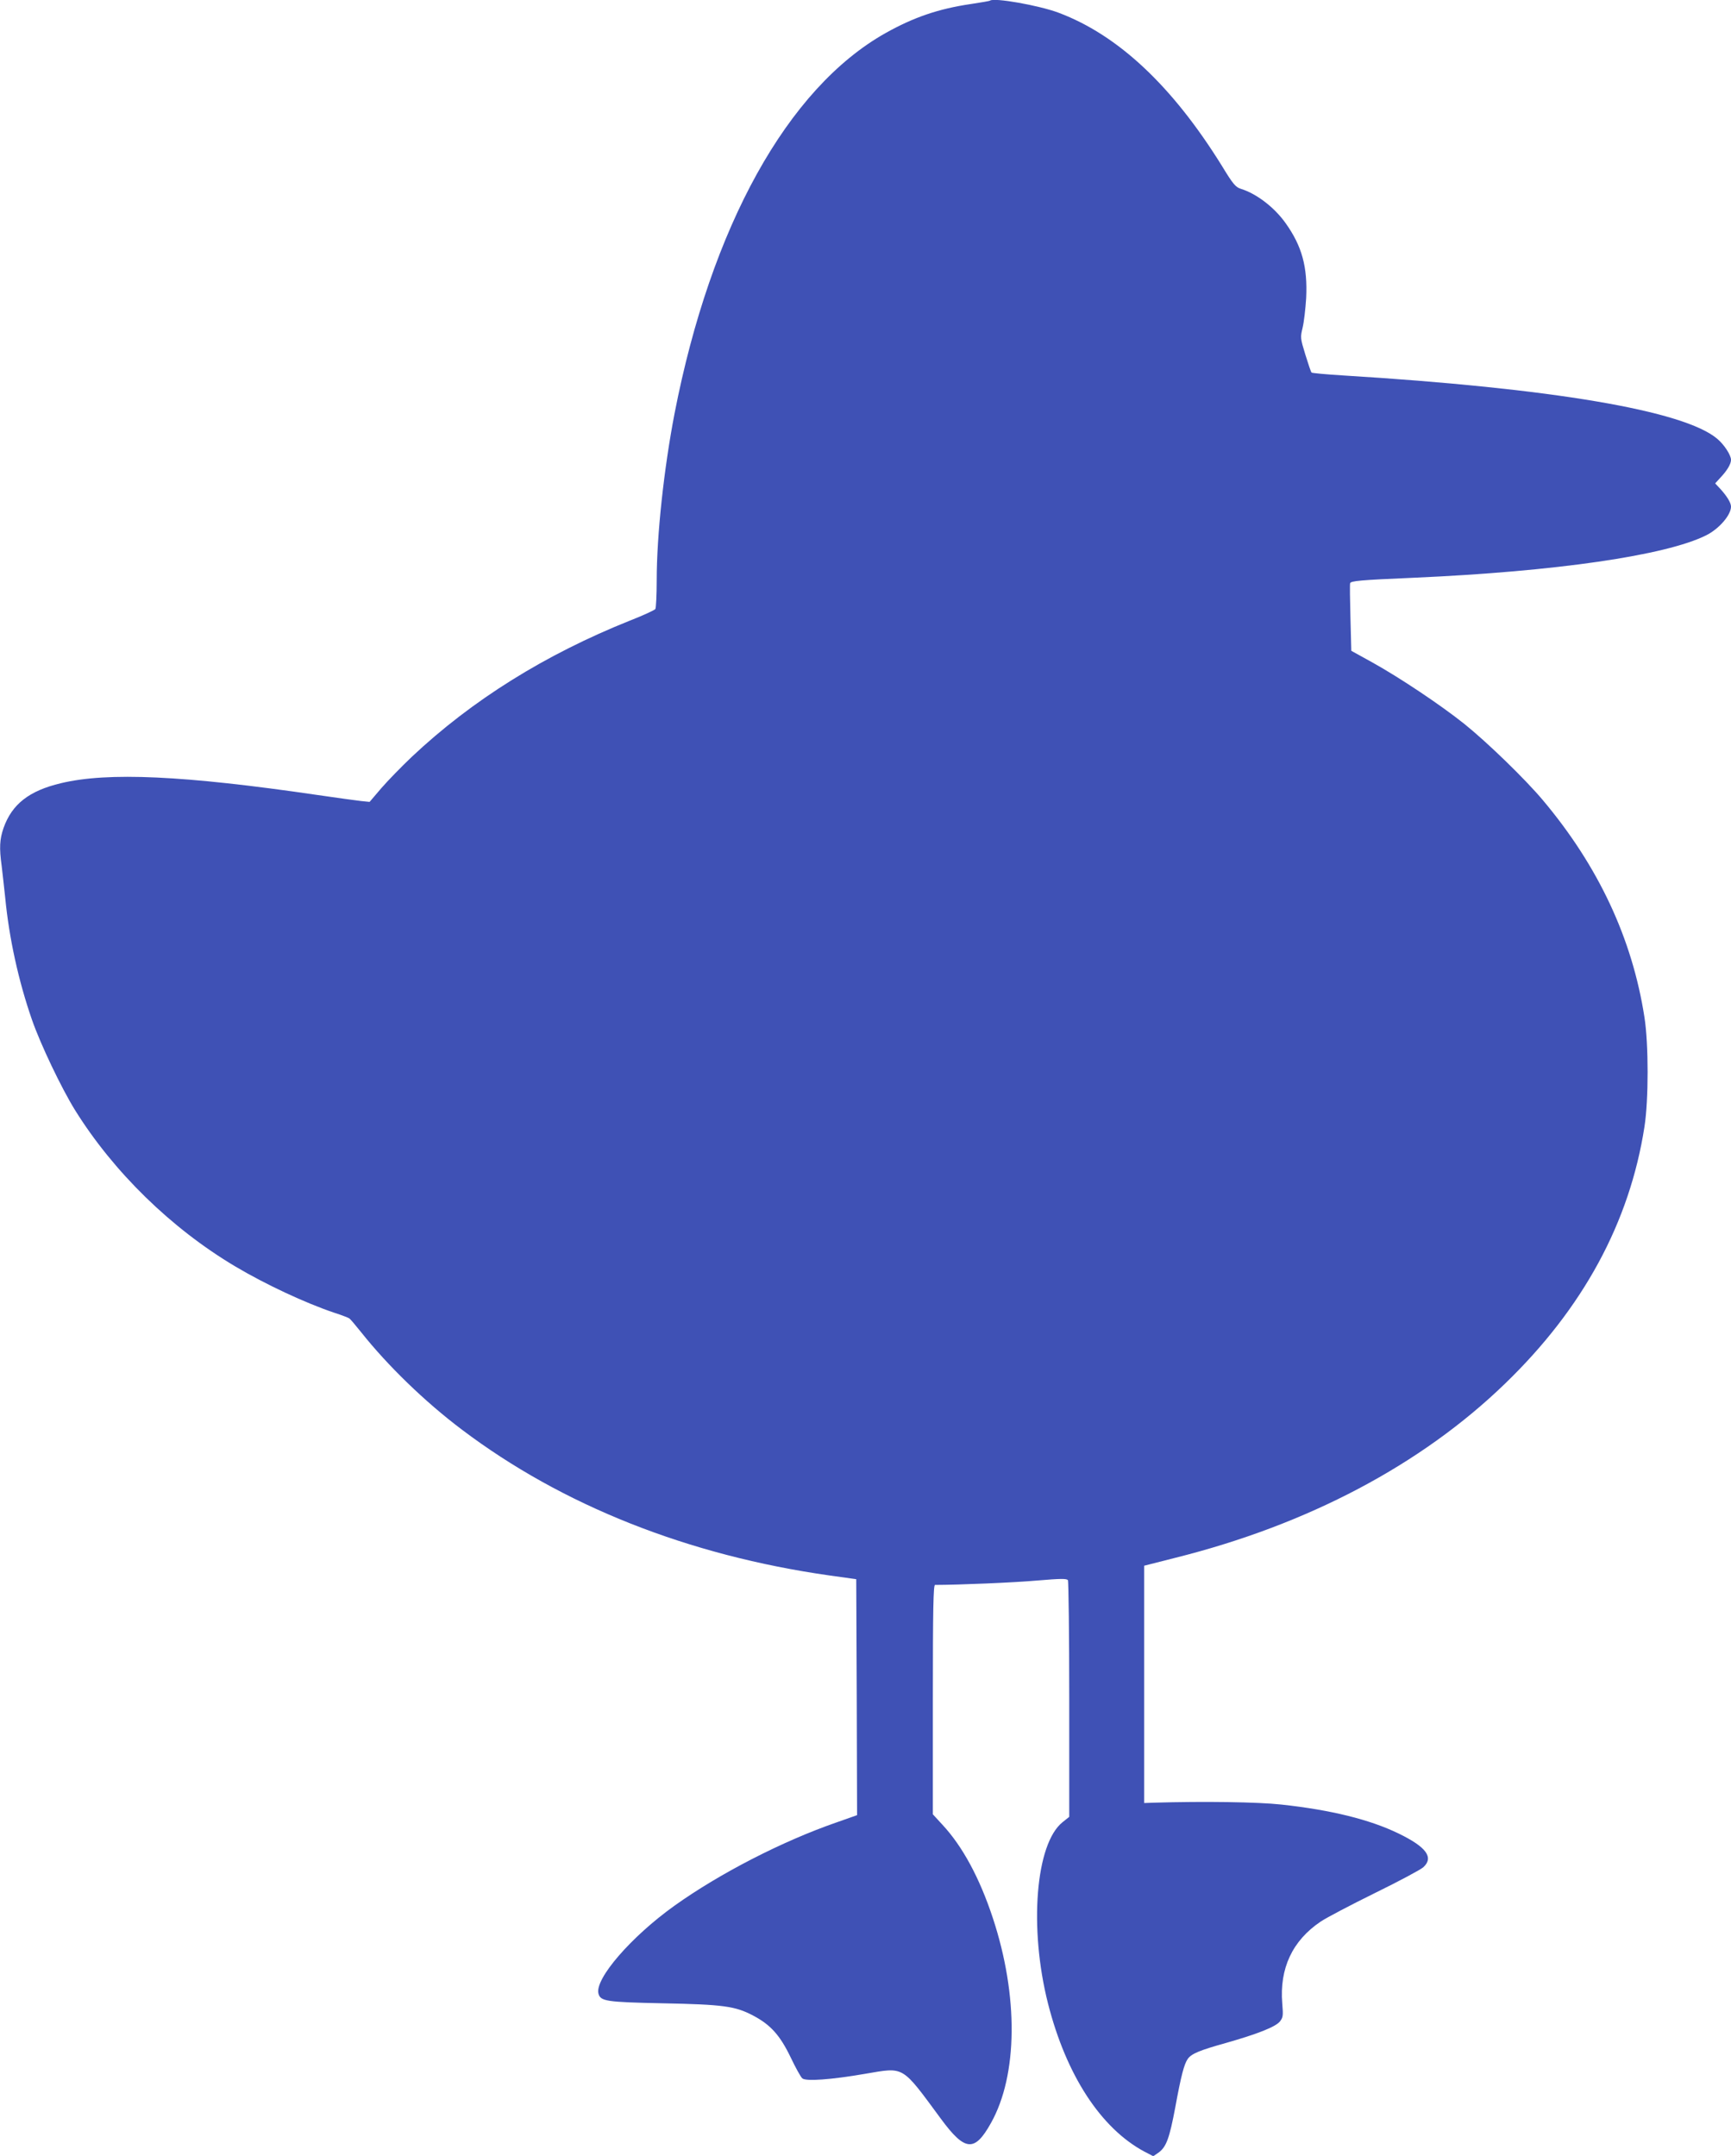 <?xml version="1.0" standalone="no"?>
<!DOCTYPE svg PUBLIC "-//W3C//DTD SVG 20010904//EN"
 "http://www.w3.org/TR/2001/REC-SVG-20010904/DTD/svg10.dtd">
<svg version="1.0" xmlns="http://www.w3.org/2000/svg"
 width="1028pt" height="1280pt" viewBox="0 0 1028 1280"
 preserveAspectRatio="xMidYMid meet">
<g transform="translate(0,1280) scale(0.1,-0.1)"
fill="#3f51b5" stroke="none">
<path d="M5879 12796 c-2 -2 -54 -11 -114 -20 -190 -28 -338 -78 -507 -173
-581 -327 -1036 -1148 -1252 -2258 -63 -327 -106 -722 -106 -990 0 -88 -4
-165 -8 -171 -4 -6 -72 -38 -152 -69 -502 -201 -936 -471 -1295 -809 -60 -57
-141 -140 -180 -185 l-70 -82 -50 5 c-27 3 -144 19 -260 36 -793 116 -1244
137 -1523 70 -190 -45 -291 -125 -341 -266 -23 -67 -26 -117 -11 -226 5 -40
14 -125 21 -188 23 -240 79 -495 159 -725 50 -144 174 -404 255 -535 229 -368
572 -703 952 -929 182 -108 416 -217 588 -275 44 -14 85 -30 90 -34 6 -4 37
-41 70 -82 158 -199 380 -414 598 -578 597 -451 1345 -747 2184 -866 l158 -22
3 -701 2 -700 -122 -43 c-323 -112 -694 -303 -963 -495 -256 -183 -473 -433
-451 -521 12 -46 45 -51 381 -58 360 -7 431 -17 536 -72 105 -55 161 -117 225
-250 29 -61 60 -117 69 -124 22 -18 168 -8 371 27 238 40 215 54 452 -267 143
-194 200 -199 297 -25 160 285 164 755 11 1218 -78 236 -179 424 -299 553
l-57 62 0 681 c0 538 3 681 13 681 138 0 473 14 606 26 142 12 176 12 183 2 4
-7 8 -326 8 -709 l0 -696 -40 -32 c-160 -128 -200 -628 -86 -1077 108 -424
313 -740 573 -879 l52 -27 32 22 c45 33 64 83 99 270 34 185 52 255 74 286 22
31 71 51 225 94 190 54 296 96 322 128 19 24 20 35 14 107 -17 208 60 373 228
486 34 23 179 99 323 170 143 70 272 139 287 153 63 58 18 120 -147 200 -171
83 -401 140 -697 172 -138 15 -454 20 -759 11 l-55 -2 0 705 0 704 185 47
c788 197 1461 553 1958 1034 464 448 740 958 828 1525 25 159 25 491 0 650
-72 466 -273 897 -604 1290 -106 126 -331 344 -467 453 -139 111 -383 274
-545 364 l-125 69 -5 195 c-3 107 -4 199 -2 206 4 14 56 19 382 33 838 37
1494 132 1733 252 76 38 147 120 147 170 0 23 -24 62 -64 106 l-30 32 30 33
c41 43 64 82 64 107 0 28 -41 91 -82 125 -197 167 -980 300 -2223 376 -99 6
-183 14 -186 17 -4 4 -20 52 -37 107 -30 98 -30 101 -16 160 8 33 17 112 21
175 9 185 -25 309 -122 445 -66 93 -172 175 -266 204 -31 10 -46 27 -111 134
-295 476 -617 778 -970 911 -116 44 -388 92 -409 72z"/>
</g>
</svg>
